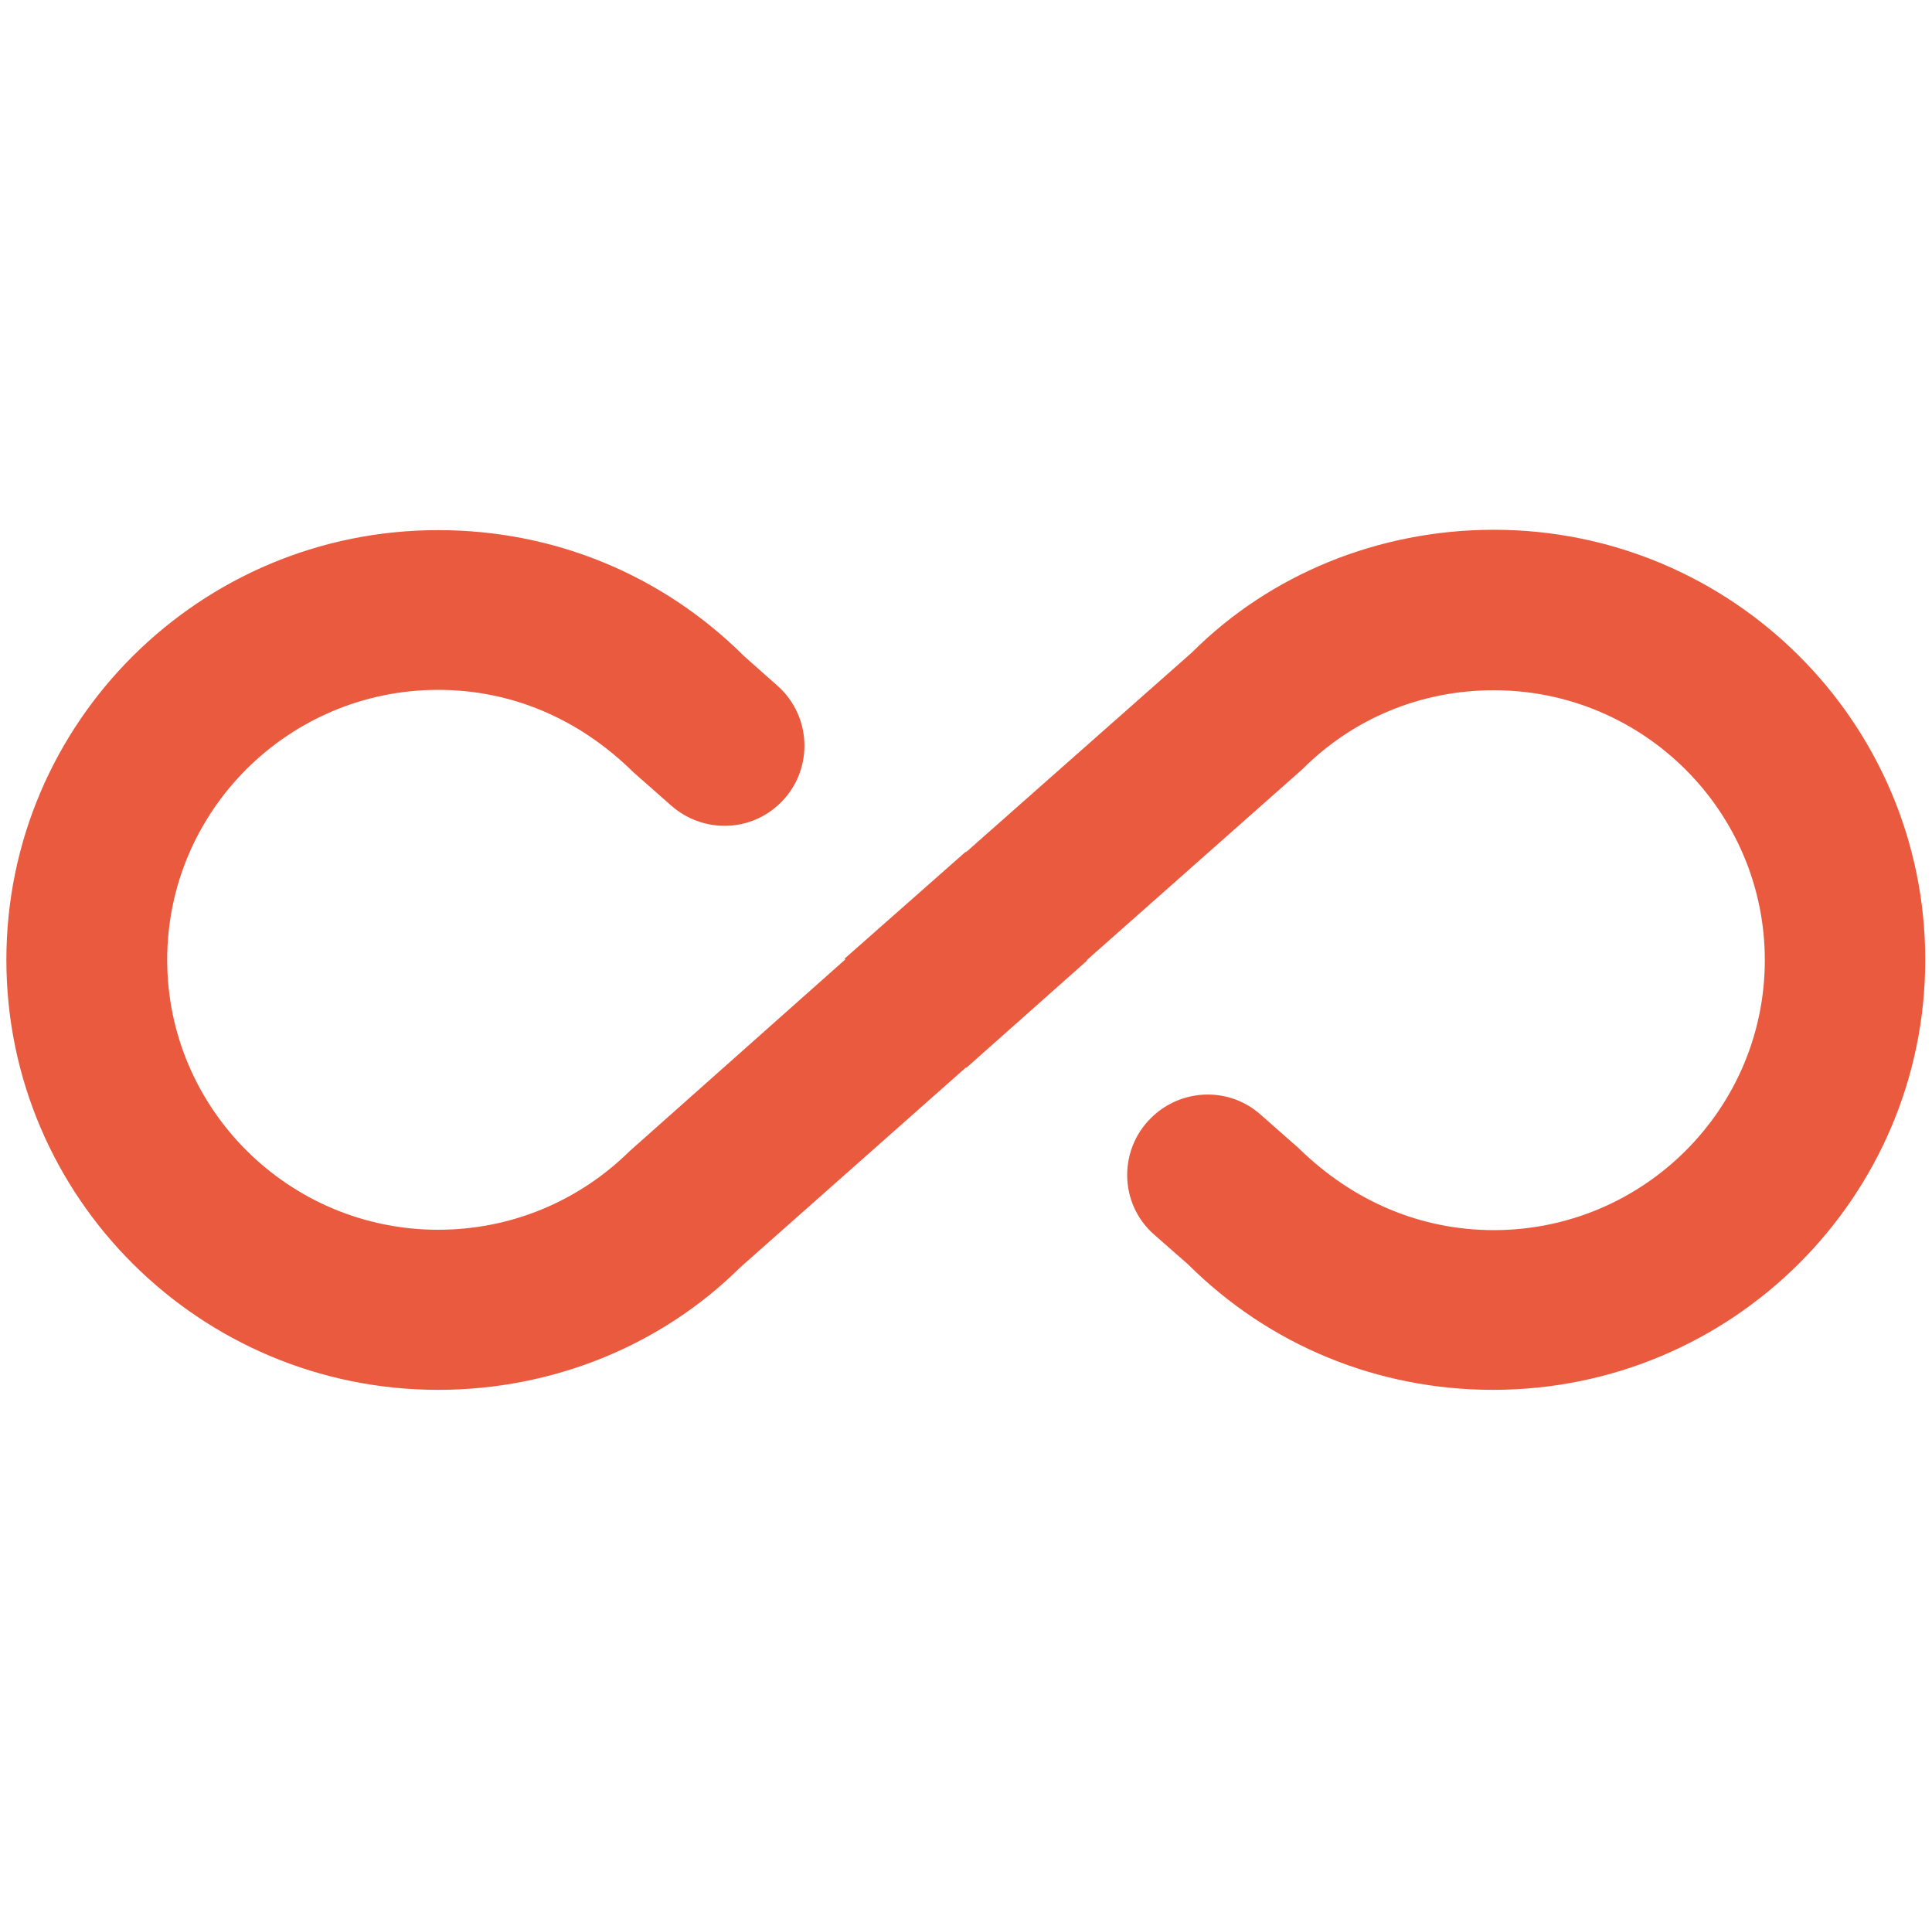 <?xml version="1.0" encoding="utf-8"?>
<!-- Generator: Adobe Illustrator 24.2.0, SVG Export Plug-In . SVG Version: 6.00 Build 0)  -->
<svg version="1.1" id="레이어_1" xmlns="http://www.w3.org/2000/svg" xmlns:xlink="http://www.w3.org/1999/xlink" x="0px"
	 y="0px" viewBox="0 0 515.4 512" style="enable-background:new 0 0 515.4 512;" xml:space="preserve">
<style type="text/css">
	.st0{fill:#E95A3F;}
</style>
<g>
	<g>
		<path class="st0" d="M398.5,141.3c-30.7,0-59.7,11.9-80.5,32.7l-60.3,53.3l-0.1-0.1l-32.3,28.5l0.2,0.2L168,307
			c-13.7,13.5-31.8,21-51.1,21c-39.9,0-72.3-32.3-72.3-72s32.4-72,72.3-72c19.3,0,37.4,7.5,52.1,22l10.1,8.9
			c8.1,7.1,20.2,7.2,28.3,0l0,0c9.6-8.5,9.6-23.5,0-32l-8.9-7.9c-21.8-21.7-50.7-33.6-81.5-33.6C53.4,141.3,1.7,192.7,1.7,256
			s51.6,114.7,115.2,114.7c30.7,0,59.6-11.9,80.5-32.6l60.3-53.4l0.1,0.1l32.2-28.6l-0.1-0.1l57.5-50.9
			c13.7-13.7,31.8-21.1,51.1-21.1c39.9,0,72.3,32.3,72.3,72s-32.4,72-72.3,72c-19.3,0-37.4-7.5-52.1-21.9l-10.1-8.9
			c-8.1-7.2-20.2-7.1-28.3,0l-0.1,0.1c-9.6,8.5-9.6,23.5,0,31.9l9,7.9c21.8,21.7,50.7,33.5,81.4,33.5c63.7,0,115.3-51.4,115.3-114.7
			S462.1,141.3,398.5,141.3z"/>
	</g>
</g>
</svg>
